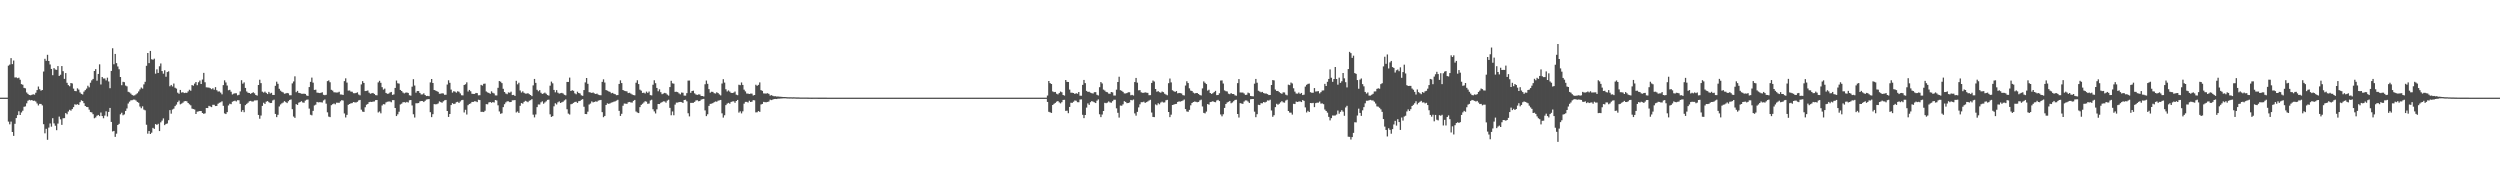 <?xml version="1.0" encoding="UTF-8"?>
<svg xmlns="http://www.w3.org/2000/svg" width="1920" height="150">
  <path d="M0 74.995h1v1.000H0zM1 74.995h1v1.000H1zM2 74.995h1v1.000H2zM3 74.995h1v1.000H3zM4 74.995h1v1.000H4zM5 74.995h1v1.000H5zM6 50.409h1v42.984H6zM7 49.635h1v45.836H7zM8 44.656h1v48.727H8zM9 49.260h1v52.092H9zM10 46.504h1v57.835H10zM11 59.502h1v35.589H11zM12 59.428h1v31.262H12zM13 60.073h1v28.357H13zM14 59.648h1v25.799H14zM15 61.257h1v27.080H15zM16 64.633h1v21.759H16zM17 65.076h1v19.965H17zM18 67.461h1v14.544H18zM19 67.847h1v13.849H19zM20 70.997h1v8.338H20zM21 72.096h1v5.266H21zM22 72.983h1v3.717H22zM23 73.144h1v3.959H23zM24 72.818h1v3.989H24zM25 72.407h1v5.076H25zM26 72.729h1v4.573H26zM27 71.227h1v6.759H27zM28 69.157h1v10.322H28zM29 66.454h1v14.559H29zM30 68.527h1v11.239H30zM31 69.656h1v10.170H31zM32 69.138h1v11.786H32zM33 54.914h1v40.470H33zM34 45.157h1v57.238H34zM35 46.681h1v52.254H35zM36 42.075h1v65.297H36zM37 46.851h1v51.146H37zM38 49.502h1v45.323H38zM39 52.926h1v44.379H39zM40 57.740h1v33.029H40zM41 52.335h1v42.419H41zM42 53.394h1v43.146H42zM43 53.648h1v46.326H43zM44 50.714h1v44.191H44zM45 58.340h1v31.227H45zM46 57.415h1v34.214H46zM47 50.760h1v45.156H47zM48 54.664h1v36.186H48zM49 60.589h1v30.121H49zM50 56.114h1v30.697H50zM51 63.595h1v24.182H51zM52 65.385h1v20.274H52zM53 66.257h1v18.078H53zM54 63.744h1v21.253H54zM55 64.106h1v19.664H55zM56 68.038h1v14.243H56zM57 69.884h1v10.247H57zM58 70.063h1v10.356H58zM59 67.858h1v12.153H59zM60 68.838h1v11.726H60zM61 70.996h1v7.483H61zM62 72.084h1v4.984H62zM63 72.524h1v5.074H63zM64 70.325h1v8.907H64zM65 69.237h1v12.152H65zM66 68.070h1v14.052H66zM67 65.821h1v16.456H67zM68 67.053h1v17.196H68zM69 63.550h1v22.512H69zM70 61.678h1v24.667H70zM71 60.645h1v27.043H71zM72 54.508h1v36.297H72zM73 53.071h1v37.122H73zM74 61.938h1v26.947H74zM75 56.791h1v31.488H75zM76 49.411h1v39.766H76zM77 64.884h1v21.552H77zM78 59.118h1v30.044H78zM79 60.287h1v30.525H79zM80 60.256h1v28.502H80zM81 61.766h1v23.732H81zM82 59.645h1v29.795H82zM83 62.571h1v23.393H83zM84 67.730h1v15.177H84zM85 54.495h1v39.132H85zM86 37.060h1v63.894H86zM87 49.354h1v51.203H87zM88 41.396h1v63.716H88zM89 48.474h1v54.164H89zM90 51.062h1v44.932H90zM91 53.209h1v41.873H91zM92 59.136h1v28.649H92zM93 65.426h1v21.163H93zM94 62.804h1v25.695H94zM95 63.107h1v24.753H95zM96 65.713h1v19.482H96zM97 66.283h1v17.011H97zM98 70.523h1v8.971H98zM99 70.946h1v7.117H99zM100 71.880h1v5.178H100zM101 72.895h1v4.079H101zM102 73.420h1v3.068H102zM103 73.213h1v3.314H103zM104 72.446h1v4.788H104zM105 71.621h1v6.661H105zM106 70.240h1v8.640H106zM107 68.671h1v13.129H107zM108 67.246h1v15.922H108zM109 68.050h1v13.634H109zM110 64.794h1v19.402H110zM111 62.821h1v21.913H111zM112 50.520h1v45.291H112zM113 40.707h1v61.940H113zM114 48.466h1v52.137H114zM115 39.102h1v63.835H115zM116 45.499h1v56.379H116zM117 45.875h1v52.327H117zM118 45.050h1v53.907H118zM119 56.553h1v38.752H119zM120 53.222h1v42.701H120zM121 55.991h1v39.068H121zM122 50.906h1v49.760H122zM123 48.736h1v45.238H123zM124 54.577h1v38.058H124zM125 56.560h1v34.368H125zM126 53.966h1v42.126H126zM127 58.929h1v36.274H127zM128 55.325h1v39.509H128zM129 54.806h1v37.509H129zM130 66.263h1v18.312H130zM131 65.221h1v22.079H131zM132 66.381h1v17.715H132zM133 64.145h1v19.324H133zM134 67.403h1v14.113H134zM135 68.027h1v12.326H135zM136 71.175h1v7.287H136zM137 71.986h1v5.287H137zM138 69.059h1v11.046H138zM139 71.043h1v8.505H139zM140 70.832h1v8.002H140zM141 71.462h1v6.343H141zM142 71.221h1v6.334H142zM143 71.340h1v6.472H143zM144 70.187h1v8.908H144zM145 68.913h1v11.213H145zM146 69.695h1v11.201H146zM147 65.318h1v18.077H147zM148 65.848h1v17.939H148zM149 64.206h1v19.929H149zM150 62.962h1v24.580H150zM151 65.453h1v20.287H151zM152 63.198h1v22.364H152zM153 61.855h1v23.411H153zM154 64.525h1v20.783H154zM155 61.079h1v25.687H155zM156 55.949h1v31.479H156zM157 63.171h1v23.849H157zM158 67.069h1v15.877H158zM159 67.178h1v15.815H159zM160 67.263h1v14.035H160zM161 67.731h1v14.020H161zM162 68.482h1v13.778H162zM163 67.769h1v12.709H163zM164 68.905h1v11.573H164zM165 66.917h1v14.543H165zM166 69.249h1v12.131H166zM167 70.309h1v9.372H167zM168 70.203h1v8.680H168zM169 71.133h1v7.386H169zM170 72.458h1v5.359H170zM171 65.395h1v15.846H171zM172 61.700h1v25.402H172zM173 63.335h1v24.264H173zM174 65.694h1v20.444H174zM175 69.329h1v11.672H175zM176 68.973h1v10.716H176zM177 70.447h1v9.598H177zM178 72.532h1v5.592H178zM179 71.926h1v5.727H179zM180 71.621h1v5.692H180zM181 71.643h1v6.279H181zM182 73.228h1v3.732H182zM183 72.829h1v4.168H183zM184 70.200h1v9.564H184zM185 61.618h1v24.241H185zM186 64.275h1v20.245H186zM187 63.304h1v22.891H187zM188 67.557h1v13.198H188zM189 70.222h1v9.524H189zM190 71.215h1v7.668H190zM191 71.419h1v6.366H191zM192 72.087h1v5.384H192zM193 71.432h1v6.526H193zM194 70.877h1v7.058H194zM195 71.672h1v5.497H195zM196 72.959h1v4.133H196zM197 73.444h1v3.543H197zM198 65.305h1v22.981H198zM199 61.223h1v29.950H199zM200 63.843h1v24.887H200zM201 70.381h1v10.944H201zM202 71.100h1v7.822H202zM203 70.368h1v9.443H203zM204 71.321h1v6.777H204zM205 72.230h1v5.385H205zM206 70.574h1v7.895H206zM207 71.839h1v7.317H207zM208 71.291h1v7.767H208zM209 72.895h1v4.254H209zM210 72.980h1v3.585H210zM211 65.894h1v21.602H211zM212 62.699h1v27.251H212zM213 64.344h1v23.848H213zM214 68.223h1v13.538H214zM215 69.658h1v10.566H215zM216 70.494h1v8.854H216zM217 70.953h1v7.802H217zM218 71.994h1v5.691H218zM219 71.740h1v6.688H219zM220 71.372h1v7.808H220zM221 71.692h1v6.085H221zM222 73.145h1v3.615H222zM223 73.185h1v3.182H223zM224 64.062h1v19.787H224zM225 62.575h1v26.934H225zM226 58.617h1v31.893H226zM227 70.828h1v9.139H227zM228 69.769h1v10.831H228zM229 71.341h1v7.528H229zM230 71.515h1v6.890H230zM231 71.985h1v5.761H231zM232 72.052h1v6.636H232zM233 71.953h1v6.938H233zM234 72.117h1v5.150H234zM235 73.299h1v3.298H235zM236 73.654h1v2.791H236zM237 66.879h1v16.515H237zM238 62.872h1v25.260H238zM239 59.578h1v28.974H239zM240 63.504h1v21.664H240zM241 69.065h1v11.937H241zM242 68.884h1v11.523H242zM243 71.121h1v7.149H243zM244 71.266h1v7.385H244zM245 71.494h1v6.984H245zM246 71.293h1v7.254H246zM247 70.860h1v7.865H247zM248 72.811h1v4.369H248zM249 73.100h1v3.284H249zM250 72.797h1v6.820H250zM251 62.286h1v23.987H251zM252 61.723h1v27.818H252zM253 63.187h1v26.766H253zM254 68.991h1v11.789H254zM255 69.600h1v10.408H255zM256 70.856h1v8.624H256zM257 70.964h1v9.184H257zM258 71.060h1v7.810H258zM259 70.999h1v7.905H259zM260 70.428h1v8.536H260zM261 72.566h1v5.272H261zM262 72.580h1v4.345H262zM263 72.897h1v4.337H263zM264 62.326h1v24.805H264zM265 60.141h1v30.070H265zM266 63.437h1v24.802H266zM267 69.595h1v10.917H267zM268 69.499h1v10.381H268zM269 70.361h1v8.996H269zM270 70.465h1v8.748H270zM271 71.595h1v6.739H271zM272 71.606h1v7.042H272zM273 71.385h1v7.319H273zM274 70.928h1v7.258H274zM275 72.583h1v4.539H275zM276 73.212h1v3.532H276zM277 64.833h1v19.400H277zM278 62.304h1v23.387H278zM279 63.681h1v22.298H279zM280 69.929h1v12.434H280zM281 69.795h1v10.637H281zM282 69.485h1v10.314H282zM283 71.169h1v7.266H283zM284 71.967h1v6.237H284zM285 71.618h1v6.698H285zM286 71.360h1v6.647H286zM287 72.135h1v5.815H287zM288 73.087h1v3.820H288zM289 73.209h1v3.589H289zM290 63.293h1v23.081H290zM291 62.060h1v23.546H291zM292 63.611h1v23.404H292zM293 66.957h1v14.018H293zM294 68.790h1v11.178H294zM295 68.045h1v12.119H295zM296 71.356h1v7.283H296zM297 72.024h1v6.097H297zM298 71.898h1v6.077H298zM299 71.060h1v6.852H299zM300 70.586h1v7.933H300zM301 72.860h1v4.041H301zM302 72.486h1v4.404H302zM303 67.527h1v15.442H303zM304 61.859h1v27.265H304zM305 63.941h1v23.853H305zM306 64.188h1v21.642H306zM307 69.089h1v11.152H307zM308 69.911h1v9.686H308zM309 71.039h1v7.479H309zM310 71.725h1v6.711H310zM311 71.145h1v7.660H311zM312 71.012h1v7.237H312zM313 71.393h1v7.376H313zM314 73.140h1v3.868H314zM315 73.496h1v3.295H315zM316 66.546h1v14.467H316zM317 60.802h1v26.962H317zM318 65.683h1v24.593H318zM319 71.154h1v8.158H319zM320 69.893h1v9.426H320zM321 69.933h1v9.215H321zM322 71.380h1v6.506H322zM323 72.564h1v4.990H323zM324 72.480h1v5.142H324zM325 71.672h1v6.706H325zM326 72.949h1v4.457H326zM327 73.755h1v2.705H327zM328 73.617h1v2.595H328zM329 73.866h1v2.222H329zM330 63.262h1v22.893H330zM331 60.683h1v29.259H331zM332 63.750h1v23.933H332zM333 69.109h1v10.861H333zM334 69.534h1v10.603H334zM335 69.998h1v10.031H335zM336 70.577h1v8.901H336zM337 71.993h1v5.864H337zM338 71.923h1v6.533H338zM339 71.642h1v7.276H339zM340 71.773h1v6.049H340zM341 72.807h1v4.251H341zM342 72.741h1v3.991H342zM343 64.917h1v20.332H343zM344 61.640h1v28.188H344zM345 63.606h1v23.947H345zM346 68.814h1v11.882H346zM347 71.133h1v8.091H347zM348 70.036h1v9.884H348zM349 70.402h1v9.218H349zM350 71.184h1v7.323H350zM351 70.090h1v8.110H351zM352 70.440h1v8.608H352zM353 71.727h1v6.197H353zM354 73.176h1v3.753H354zM355 73.278h1v3.429H355zM356 65.278h1v21.111H356zM357 64.739h1v19.589H357zM358 63.252h1v24.718H358zM359 70.282h1v10.501H359zM360 69.069h1v10.746H360zM361 70.072h1v9.351H361zM362 71.991h1v6.290H362zM363 72.118h1v6.176H363zM364 72.161h1v5.601H364zM365 71.392h1v6.497H365zM366 71.501h1v6.926H366zM367 73.197h1v3.417H367zM368 73.135h1v3.699H368zM369 65.170h1v20.737H369zM370 65.748h1v20.128H370zM371 64.375h1v21.685H371zM372 64.204h1v20.836H372zM373 70.263h1v9.717H373zM374 70.961h1v9.155H374zM375 71.392h1v7.273H375zM376 72.037h1v6.296H376zM377 70.154h1v8.784H377zM378 71.280h1v7.088H378zM379 71.800h1v6.960H379zM380 73.279h1v3.545H380zM381 73.339h1v3.801H381zM382 67.438h1v13.451H382zM383 62.255h1v23.350H383zM384 62.715h1v24.699H384zM385 63.852h1v23.148H385zM386 68.199h1v14.061H386zM387 70.642h1v9.409H387zM388 71.813h1v6.842H388zM389 72.323h1v5.501H389zM390 70.952h1v6.892H390zM391 71.239h1v7.194H391zM392 70.387h1v7.943H392zM393 72.987h1v4.062H393zM394 72.873h1v4.124H394zM395 73.694h1v3.178H395zM396 62.038h1v24.320H396zM397 64.746h1v20.843H397zM398 63.540h1v23.204H398zM399 69.454h1v11.777H399zM400 71.071h1v8.062H400zM401 70.131h1v9.511H401zM402 71.247h1v6.963H402zM403 71.897h1v5.536H403zM404 71.909h1v5.955H404zM405 71.575h1v6.938H405zM406 72.348h1v4.998H406zM407 72.943h1v4.017H407zM408 73.817h1v2.360H408zM409 65.576h1v22.485H409zM410 60.629h1v29.540H410zM411 63.640h1v24.295H411zM412 68.977h1v13.292H412zM413 70.078h1v10.150H413zM414 69.211h1v11.080H414zM415 71.222h1v7.344H415zM416 72.139h1v5.702H416zM417 71.731h1v7.955H417zM418 71.124h1v7.576H418zM419 72.000h1v5.844H419zM420 73.009h1v3.688H420zM421 73.422h1v3.122H421zM422 65.780h1v22.006H422zM423 62.669h1v27.144H423zM424 63.974h1v25.240H424zM425 69.088h1v12.580H425zM426 70.927h1v8.394H426zM427 69.227h1v10.993H427zM428 71.175h1v7.405H428zM429 71.911h1v5.967H429zM430 71.565h1v7.547H430zM431 71.347h1v7.218H431zM432 71.826h1v6.239H432zM433 72.788h1v4.323H433zM434 73.218h1v3.097H434zM435 62.933h1v20.969H435zM436 62.932h1v24.292H436zM437 59.606h1v28.381H437zM438 69.890h1v10.179H438zM439 69.258h1v10.472H439zM440 69.753h1v9.240H440zM441 71.698h1v6.572H441zM442 72.398h1v5.741H442zM443 70.390h1v8.651H443zM444 71.436h1v6.305H444zM445 71.770h1v5.750H445zM446 73.212h1v3.459H446zM447 73.586h1v2.605H447zM448 69.176h1v12.817H448zM449 63.291h1v24.255H449zM450 59.880h1v27.779H450zM451 64.383h1v21.360H451zM452 70.811h1v9.478H452zM453 71.008h1v8.480H453zM454 71.379h1v6.498H454zM455 70.995h1v7.632H455zM456 71.732h1v6.574H456zM457 72.186h1v5.699H457zM458 71.910h1v6.209H458zM459 72.681h1v4.578H459zM460 73.064h1v3.914H460zM461 73.158h1v3.609H461zM462 62.885h1v23.258H462zM463 60.944h1v29.061H463zM464 63.368h1v25.681H464zM465 69.167h1v11.459H465zM466 69.645h1v9.693H466zM467 70.218h1v9.531H467zM468 70.552h1v8.878H468zM469 71.639h1v7.155H469zM470 71.321h1v7.232H470zM471 72.027h1v6.030H471zM472 72.338h1v5.467H472zM473 73.096h1v4.181H473zM474 73.030h1v3.609H474zM475 64.466h1v20.680H475zM476 61.712h1v27.320H476zM477 63.780h1v23.644H477zM478 69.119h1v12.085H478zM479 69.714h1v9.791H479zM480 69.996h1v9.644H480zM481 70.200h1v9.560H481zM482 71.469h1v7.072H482zM483 71.211h1v7.083H483zM484 71.884h1v6.795H484zM485 72.564h1v6.249H485zM486 73.005h1v4.467H486zM487 73.209h1v3.555H487zM488 63.559h1v22.104H488zM489 61.632h1v24.776H489zM490 64.568h1v22.243H490zM491 68.859h1v13.395H491zM492 69.635h1v10.901H492zM493 71.358h1v8.298H493zM494 71.170h1v7.515H494zM495 71.794h1v5.908H495zM496 70.374h1v7.703H496zM497 71.324h1v8.393H497zM498 70.303h1v9.196H498zM499 73.054h1v4.117H499zM500 73.274h1v3.337H500zM501 65.064h1v18.842H501zM502 61.636h1v23.944H502zM503 63.892h1v23.245H503zM504 67.546h1v16.404H504zM505 70.098h1v9.782H505zM506 68.605h1v11.330H506zM507 70.813h1v8.127H507zM508 72.332h1v6.111H508zM509 71.823h1v6.024H509zM510 71.309h1v6.591H510zM511 71.677h1v7.191H511zM512 72.677h1v4.563H512zM513 73.406h1v3.181H513zM514 66.888h1v15.939H514zM515 62.069h1v26.459H515zM516 64.001h1v21.604H516zM517 64.246h1v24.260H517zM518 70.548h1v9.799H518zM519 70.461h1v8.316H519zM520 70.777h1v8.019H520zM521 71.731h1v6.670H521zM522 72.471h1v5.813H522zM523 71.070h1v7.371H523zM524 71.243h1v7.787H524zM525 73.445h1v3.367H525zM526 73.462h1v3.154H526zM527 71.547h1v6.291H527zM528 61.904h1v25.076H528zM529 61.843h1v27.544H529zM530 71.253h1v7.755H530zM531 69.867h1v9.159H531zM532 69.634h1v9.301H532zM533 71.677h1v6.559H533zM534 72.563h1v4.604H534zM535 72.912h1v4.032H535zM536 72.496h1v5.257H536zM537 72.554h1v5.025H537zM538 73.666h1v2.833H538zM539 73.740h1v2.429H539zM540 74.076h1v1.841H540zM541 64.717h1v20.056H541zM542 61.865h1v27.314H542zM543 64.367h1v23.402H543zM544 68.473h1v12.852H544zM545 71.144h1v8.613H545zM546 70.430h1v9.163H546zM547 70.551h1v8.635H547zM548 71.575h1v6.921H548zM549 71.819h1v6.088H549zM550 70.880h1v7.273H550zM551 71.494h1v5.818H551zM552 72.491h1v4.580H552zM553 73.255h1v3.487H553zM554 64.139h1v22.885H554zM555 60.826h1v29.511H555zM556 63.428h1v25.104H556zM557 68.561h1v12.187H557zM558 70.239h1v9.303H558zM559 69.404h1v9.591H559zM560 70.333h1v9.332H560zM561 71.320h1v6.972H561zM562 71.443h1v6.472H562zM563 71.111h1v6.689H563zM564 70.315h1v8.640H564zM565 72.714h1v4.833H565zM566 73.123h1v3.631H566zM567 65.054h1v21.422H567zM568 65.413h1v20.099H568zM569 63.311h1v23.795H569zM570 65.209h1v20.314H570zM571 68.841h1v10.774H571zM572 70.205h1v8.025H572zM573 71.858h1v6.376H573zM574 71.879h1v6.843H574zM575 72.173h1v5.190H575zM576 71.891h1v6.445H576zM577 71.879h1v6.201H577zM578 73.315h1v3.587H578zM579 72.953h1v4.081H579zM580 65.059h1v21.252H580zM581 65.906h1v20.301H581zM582 65.162h1v20.147H582zM583 63.293h1v22.636H583zM584 69.244h1v10.970H584zM585 69.782h1v10.039H585zM586 71.709h1v6.516H586zM587 71.809h1v6.693H587zM588 71.836h1v6.699H588zM589 71.561h1v6.702H589zM590 72.108h1v5.856H590zM591 73.447h1v3.085H591zM592 73.074h1v3.814H592zM593 73.586h1v2.901H593zM594 73.918h1v2.182H594zM595 73.905h1v2.096H595zM596 74.123h1v1.981H596zM597 74.080h1v1.722H597zM598 74.249h1v1.515H598zM599 74.292h1v1.385H599zM600 74.376h1v1.220H600zM601 74.492h1v1.039H601zM602 74.520h1v1.000H602zM603 74.542h1v1.000H603zM604 74.649h1v1.000H604zM605 74.681h1v1.000H605zM606 74.704h1v1.000H606zM607 74.685h1v1.000H607zM608 74.772h1v1.000H608zM609 74.725h1v1.000H609zM610 74.746h1v1.000H610zM611 74.810h1v1.000H611zM612 74.807h1v1.000H612zM613 74.808h1v1.000H613zM614 74.885h1v1.000H614zM615 74.901h1v1.000H615zM616 74.884h1v1.000H616zM617 74.901h1v1.000H617zM618 74.902h1v1.000H618zM619 74.897h1v1.000H619zM620 74.930h1v1.000H620zM621 74.941h1v1.000H621zM622 74.950h1v1.000H622zM623 74.960h1v1.000H623zM624 74.945h1v1.000H624zM625 74.944h1v1.000H625zM626 74.948h1v1.000H626zM627 74.952h1v1.000H627zM628 74.965h1v1.000H628zM629 74.973h1v1.000H629zM630 74.976h1v1.000H630zM631 74.981h1v1.000H631zM632 74.975h1v1.000H632zM633 74.982h1v1.000H633zM634 74.980h1v1.000H634zM635 74.985h1v1.000H635zM636 74.984h1v1.000H636zM637 74.984h1v1.000H637zM638 74.986h1v1.000H638zM639 74.986h1v1.000H639zM640 74.991h1v1.000H640zM641 74.990h1v1.000H641zM642 74.991h1v1.000H642zM643 74.993h1v1.000H643zM644 74.992h1v1.000H644zM645 74.991h1v1.000H645zM646 74.992h1v1.000H646zM647 74.993h1v1.000H647zM648 74.993h1v1.000H648zM649 74.993h1v1.000H649zM650 74.994h1v1.000H650zM651 74.993h1v1.000H651zM652 74.993h1v1.000H652zM653 74.995h1v1.000H653zM654 74.994h1v1.000H654zM655 74.995h1v1.000H655zM656 74.995h1v1.000H656zM657 74.995h1v1.000H657zM658 74.996h1v1.000H658zM659 74.995h1v1.000H659zM660 74.996h1v1.000H660zM661 74.996h1v1.000H661zM662 74.995h1v1.000H662zM663 74.996h1v1.000H663zM664 74.996h1v1.000H664zM665 74.996h1v1.000H665zM666 74.996h1v1.000H666zM667 74.996h1v1.000H667zM668 74.996h1v1.000H668zM669 74.996h1v1.000H669zM670 74.996h1v1.000H670zM671 74.995h1v1.000H671zM672 74.995h1v1.000H672zM673 74.995h1v1.000H673zM674 74.996h1v1.000H674zM675 74.996h1v1.000H675zM676 74.995h1v1.000H676zM677 74.996h1v1.000H677zM678 74.995h1v1.000H678zM679 74.996h1v1.000H679zM680 74.995h1v1.000H680zM681 74.996h1v1.000H681zM682 74.996h1v1.000H682zM683 74.995h1v1.000H683zM684 74.995h1v1.000H684zM685 74.995h1v1.000H685zM686 74.995h1v1.000H686zM687 74.996h1v1.000H687zM688 74.995h1v1.000H688zM689 74.995h1v1.000H689zM690 74.995h1v1.000H690zM691 74.995h1v1.000H691zM692 74.996h1v1.000H692zM693 74.996h1v1.000H693zM694 74.995h1v1.000H694zM695 74.995h1v1.000H695zM696 74.995h1v1.000H696zM697 74.996h1v1.000H697zM698 74.995h1v1.000H698zM699 74.996h1v1.000H699zM700 74.996h1v1.000H700zM701 74.996h1v1.000H701zM702 74.996h1v1.000H702zM703 74.996h1v1.000H703zM704 74.995h1v1.000H704zM705 74.995h1v1.000H705zM706 74.995h1v1.000H706zM707 74.996h1v1.000H707zM708 74.996h1v1.000H708zM709 74.994h1v1.000H709zM710 74.996h1v1.000H710zM711 74.995h1v1.000H711zM712 74.996h1v1.000H712zM713 74.995h1v1.000H713zM714 74.996h1v1.000H714zM715 74.995h1v1.000H715zM716 74.996h1v1.000H716zM717 74.995h1v1.000H717zM718 74.995h1v1.000H718zM719 74.996h1v1.000H719zM720 74.996h1v1.000H720zM721 74.995h1v1.000H721zM722 74.994h1v1.000H722zM723 74.995h1v1.000H723zM724 74.995h1v1.000H724zM725 74.996h1v1.000H725zM726 74.995h1v1.000H726zM727 74.995h1v1.000H727zM728 74.995h1v1.000H728zM729 74.995h1v1.000H729zM730 74.996h1v1.000H730zM731 74.995h1v1.000H731zM732 74.996h1v1.000H732zM733 74.995h1v1.000H733zM734 74.996h1v1.000H734zM735 74.995h1v1.000H735zM736 74.995h1v1.000H736zM737 74.996h1v1.000H737zM738 74.994h1v1.000H738zM739 74.995h1v1.000H739zM740 74.996h1v1.000H740zM741 74.996h1v1.000H741zM742 74.995h1v1.000H742zM743 74.995h1v1.000H743zM744 74.995h1v1.000H744zM745 74.995h1v1.000H745zM746 74.995h1v1.000H746zM747 74.995h1v1.000H747zM748 74.995h1v1.000H748zM749 74.995h1v1.000H749zM750 74.995h1v1.000H750zM751 74.995h1v1.000H751zM752 74.995h1v1.000H752zM753 74.995h1v1.000H753zM754 74.996h1v1.000H754zM755 74.994h1v1.000H755zM756 74.995h1v1.000H756zM757 74.996h1v1.000H757zM758 74.995h1v1.000H758zM759 74.994h1v1.000H759zM760 74.996h1v1.000H760zM761 74.995h1v1.000H761zM762 74.996h1v1.000H762zM763 74.995h1v1.000H763zM764 74.995h1v1.000H764zM765 74.995h1v1.000H765zM766 74.995h1v1.000H766zM767 74.995h1v1.000H767zM768 74.994h1v1.000H768zM769 74.995h1v1.000H769zM770 74.995h1v1.000H770zM771 74.995h1v1.000H771zM772 74.994h1v1.000H772zM773 74.995h1v1.000H773zM774 74.996h1v1.000H774zM775 74.995h1v1.000H775zM776 74.995h1v1.000H776zM777 74.995h1v1.000H777zM778 74.996h1v1.000H778zM779 74.995h1v1.000H779zM780 74.995h1v1.000H780zM781 74.995h1v1.000H781zM782 74.996h1v1.000H782zM783 74.995h1v1.000H783zM784 74.995h1v1.000H784zM785 74.995h1v1.000H785zM786 74.996h1v1.000H786zM787 74.995h1v1.000H787zM788 74.995h1v1.000H788zM789 74.995h1v1.000H789zM790 74.994h1v1.000H790zM791 74.996h1v1.000H791zM792 74.996h1v1.000H792zM793 74.995h1v1.000H793zM794 74.994h1v1.000H794zM795 74.996h1v1.000H795zM796 74.995h1v1.000H796zM797 74.995h1v1.000H797zM798 74.995h1v1.000H798zM799 74.995h1v1.000H799zM800 74.996h1v1.000H800zM801 74.995h1v1.000H801zM802 74.995h1v1.000H802zM803 74.995h1v1.000H803zM804 73.372h1v4.891H804zM805 62.205h1v23.659H805zM806 63.867h1v22.392H806zM807 64.500h1v22.256H807zM808 70.177h1v10.485H808zM809 70.735h1v8.992H809zM810 70.618h1v8.386H810zM811 71.968h1v6.088H811zM812 72.473h1v5.113H812zM813 71.472h1v7.156H813zM814 70.294h1v9.111H814zM815 70.877h1v7.601H815zM816 72.953h1v3.798H816zM817 73.445h1v3.219H817zM818 61.429h1v23.742H818zM819 62.865h1v22.104H819zM820 62.990h1v23.939H820zM821 68.800h1v13.326H821zM822 71.144h1v7.764H822zM823 71.227h1v7.761H823zM824 71.400h1v6.726H824zM825 72.206h1v4.969H825zM826 71.561h1v5.786H826zM827 72.012h1v6.470H827zM828 70.655h1v7.886H828zM829 73.457h1v2.984H829zM830 73.499h1v2.842H830zM831 65.198h1v22.957H831zM832 61.368h1v29.381H832zM833 63.858h1v24.469H833zM834 69.764h1v12.892H834zM835 70.571h1v8.861H835zM836 70.470h1v10.068H836zM837 71.154h1v7.328H837zM838 71.555h1v6.041H838zM839 71.833h1v6.266H839zM840 70.803h1v7.772H840zM841 70.737h1v8.427H841zM842 72.804h1v4.493H842zM843 73.298h1v3.023H843zM844 66.975h1v20.795H844zM845 63.025h1v26.911H845zM846 64.120h1v23.864H846zM847 68.829h1v16.405H847zM848 69.528h1v9.422H848zM849 70.554h1v8.679H849zM850 70.852h1v7.963H850zM851 71.872h1v6.003H851zM852 72.033h1v6.615H852zM853 70.652h1v8.261H853zM854 70.985h1v6.746H854zM855 73.381h1v3.204H855zM856 73.360h1v3.222H856zM857 68.878h1v14.301H857zM858 62.975h1v23.673H858zM859 58.918h1v31.419H859zM860 69.295h1v11.731H860zM861 69.740h1v11.481H861zM862 70.550h1v9.571H862zM863 71.708h1v6.037H863zM864 71.785h1v6.504H864zM865 71.454h1v7.818H865zM866 70.836h1v8.276H866zM867 70.839h1v7.837H867zM868 73.186h1v3.556H868zM869 72.857h1v4.201H869zM870 73.393h1v3.023H870zM871 63.011h1v24.075H871zM872 59.850h1v29.006H872zM873 63.514h1v22.425H873zM874 69.385h1v13.079H874zM875 69.208h1v10.912H875zM876 70.902h1v7.576H876zM877 71.260h1v7.213H877zM878 71.264h1v6.828H878zM879 70.924h1v8.143H879zM880 71.152h1v7.267H880zM881 71.340h1v6.585H881zM882 73.130h1v4.075H882zM883 73.077h1v3.545H883zM884 63.698h1v22.703H884zM885 61.865h1v27.915H885zM886 62.628h1v27.345H886zM887 68.351h1v11.818H887zM888 70.473h1v10.365H888zM889 69.979h1v9.320H889zM890 70.811h1v9.327H890zM891 71.237h1v7.521H891zM892 70.271h1v7.825H892zM893 70.771h1v7.963H893zM894 71.981h1v6.660H894zM895 72.624h1v4.386H895zM896 73.163h1v3.520H896zM897 63.884h1v22.126H897zM898 60.316h1v29.648H898zM899 63.271h1v24.778H899zM900 69.302h1v11.326H900zM901 70.046h1v10.281H901zM902 70.591h1v9.336H902zM903 69.921h1v9.843H903zM904 71.684h1v6.599H904zM905 71.383h1v6.468H905zM906 71.507h1v6.517H906zM907 71.777h1v5.872H907zM908 73.059h1v4.124H908zM909 73.310h1v3.151H909zM910 65.663h1v18.111H910zM911 62.401h1v23.230H911zM912 63.812h1v22.037H912zM913 67.818h1v16.551H913zM914 69.561h1v11.333H914zM915 69.889h1v9.233H915zM916 71.134h1v7.192H916zM917 71.783h1v6.171H917zM918 71.454h1v6.742H918zM919 71.442h1v7.087H919zM920 72.200h1v6.079H920zM921 73.032h1v4.077H921zM922 73.292h1v3.259H922zM923 67.886h1v13.900H923zM924 62.515h1v24.190H924zM925 63.592h1v23.509H925zM926 64.559h1v21.139H926zM927 69.593h1v10.326H927zM928 68.908h1v11.493H928zM929 71.435h1v6.954H929zM930 72.144h1v6.016H930zM931 71.587h1v6.142H931zM932 70.693h1v7.587H932zM933 69.782h1v8.738H933zM934 73.059h1v4.079H934zM935 72.952h1v3.738H935zM936 71.609h1v5.991H936zM937 61.843h1v26.054H937zM938 61.762h1v27.604H938zM939 64.143h1v23.628H939zM940 69.409h1v13.481H940zM941 70.037h1v9.839H941zM942 70.254h1v8.454H942zM943 71.938h1v6.253H943zM944 72.349h1v5.155H944zM945 71.495h1v7.818H945zM946 72.176h1v6.494H946zM947 72.182h1v5.530H947zM948 73.227h1v3.543H948zM949 73.544h1v3.026H949zM950 63.833h1v23.743H950zM951 60.723h1v29.560H951zM952 71.028h1v8.199H952zM953 71.064h1v8.431H953zM954 71.050h1v8.727H954zM955 71.776h1v6.179H955zM956 72.896h1v4.204H956zM957 72.752h1v4.389H957zM958 71.116h1v6.848H958zM959 71.609h1v7.446H959zM960 73.685h1v2.573H960zM961 73.905h1v2.198H961zM962 74.002h1v2.044H962zM963 64.232h1v21.524H963zM964 60.643h1v29.366H964zM965 63.538h1v24.188H965zM966 69.682h1v10.785H966zM967 70.289h1v10.381H967zM968 70.936h1v8.319H968zM969 70.558h1v8.803H969zM970 71.471h1v6.869H970zM971 71.824h1v6.908H971zM972 71.821h1v6.342H972zM973 72.295h1v4.798H973zM974 73.026h1v4.211H974zM975 72.983h1v3.608H975zM976 65.270h1v19.543H976zM977 61.493h1v28.228H977zM978 61.747h1v26.721H978zM979 68.781h1v13.485H979zM980 69.869h1v9.864H980zM981 69.854h1v10.582H981zM982 70.765h1v8.922H982zM983 71.545h1v7.053H983zM984 72.015h1v5.671H984zM985 70.905h1v7.674H985zM986 70.992h1v7.846H986zM987 72.721h1v4.493H987zM988 73.234h1v3.349H988zM989 65.029h1v20.231H989zM990 65.379h1v21.088H990zM991 63.375h1v23.134H991zM992 64.084h1v23.921H992zM993 67.809h1v11.907H993zM994 70.366h1v9.581H994zM995 71.853h1v6.174H995zM996 71.913h1v6.421H996zM997 71.039h1v6.940H997zM998 72.101h1v5.782H998zM999 71.351h1v7.060H999zM1000 72.993h1v3.846H1000zM1001 72.710h1v4.764H1001zM1002 66.494h1v16.013H1002zM1003 65.124h1v21.267H1003zM1004 64.406h1v20.706H1004zM1005 64.207h1v21.796H1005zM1006 70.833h1v8.290H1006zM1007 71.296h1v7.975H1007zM1008 71.218h1v7.786H1008zM1009 67.613h1v14.655H1009zM1010 70.304h1v8.884H1010zM1011 70.127h1v8.702H1011zM1012 69.977h1v8.857H1012zM1013 71.729h1v6.241H1013zM1014 70.780h1v8.799H1014zM1015 69.540h1v9.846H1015zM1016 69.441h1v10.591H1016zM1017 64.407h1v19.721H1017zM1018 66.069h1v19.165H1018zM1019 62.821h1v23.710H1019zM1020 60.631h1v29.146H1020zM1021 53.322h1v39.132H1021zM1022 59.682h1v31.019H1022zM1023 62.817h1v25.883H1023zM1024 60.677h1v28.114H1024zM1025 51.446h1v37.224H1025zM1026 60.681h1v27.276H1026zM1027 65.044h1v19.858H1027zM1028 59.624h1v27.718H1028zM1029 63.629h1v22.278H1029zM1030 62.389h1v22.264H1030zM1031 56.051h1v29.719H1031zM1032 60.158h1v28.751H1032zM1033 63.129h1v19.414H1033zM1034 67.117h1v14.153H1034zM1035 53.063h1v51.965H1035zM1036 39.859h1v65.232H1036zM1037 40.796h1v66.345H1037zM1038 44.417h1v60.852H1038zM1039 42.729h1v59.323H1039zM1040 56.111h1v37.793H1040zM1041 56.748h1v37.233H1041zM1042 61.510h1v27.216H1042zM1043 68.135h1v15.333H1043zM1044 61.149h1v25.574H1044zM1045 60.258h1v28.751H1045zM1046 64.590h1v20.153H1046zM1047 66.286h1v15.995H1047zM1048 70.603h1v8.775H1048zM1049 71.892h1v5.479H1049zM1050 71.017h1v6.358H1050zM1051 73.406h1v3.608H1051zM1052 73.427h1v3.252H1052zM1053 72.772h1v4.335H1053zM1054 72.021h1v5.150H1054zM1055 70.263h1v7.812H1055zM1056 70.180h1v9.314H1056zM1057 68.258h1v13.431H1057zM1058 67.809h1v14.108H1058zM1059 68.142h1v14.624H1059zM1060 64.592h1v19.384H1060zM1061 63.912h1v21.998H1061zM1062 50.996h1v40.452H1062zM1063 43.571h1v53.680H1063zM1064 48.997h1v50.786H1064zM1065 41.830h1v62.967H1065zM1066 52.562h1v45.949H1066zM1067 47.936h1v51.780H1067zM1068 46.780h1v55.903H1068zM1069 51.499h1v47.653H1069zM1070 52.169h1v43.434H1070zM1071 55.719h1v37.112H1071zM1072 53.971h1v42.476H1072zM1073 53.379h1v38.160H1073zM1074 54.657h1v39.084H1074zM1075 51.697h1v48.106H1075zM1076 59.771h1v30.469H1076zM1077 55.367h1v37.243H1077zM1078 49.665h1v39.817H1078zM1079 56.416h1v32.458H1079zM1080 65.458h1v20.124H1080zM1081 66.039h1v17.980H1081zM1082 65.944h1v19.291H1082zM1083 65.934h1v17.945H1083zM1084 67.981h1v13.430H1084zM1085 68.913h1v11.594H1085zM1086 70.570h1v8.727H1086zM1087 72.603h1v5.172H1087zM1088 68.702h1v11.463H1088zM1089 70.742h1v8.234H1089zM1090 71.592h1v6.612H1090zM1091 72.357h1v5.111H1091zM1092 70.712h1v8.044H1092zM1093 71.225h1v7.361H1093zM1094 70.077h1v9.321H1094zM1095 69.737h1v9.221H1095zM1096 68.102h1v12.603H1096zM1097 65.341h1v19.351H1097zM1098 60.608h1v27.684H1098zM1099 60.978h1v28.646H1099zM1100 64.675h1v23.447H1100zM1101 58.824h1v34.344H1101zM1102 57.015h1v31.238H1102zM1103 55.161h1v36.787H1103zM1104 56.889h1v35.571H1104zM1105 61.344h1v27.118H1105zM1106 56.198h1v32.703H1106zM1107 64.606h1v23.577H1107zM1108 56.278h1v40.094H1108zM1109 54.989h1v37.043H1109zM1110 54.555h1v41.799H1110zM1111 58.438h1v31.398H1111zM1112 58.707h1v29.908H1112zM1113 56.108h1v35.428H1113zM1114 42.472h1v59.277H1114zM1115 43.793h1v53.206H1115zM1116 42.479h1v60.802H1116zM1117 48.074h1v48.102H1117zM1118 46.809h1v47.712H1118zM1119 56.567h1v37.347H1119zM1120 53.824h1v40.565H1120zM1121 55.833h1v37.989H1121zM1122 62.763h1v25.496H1122zM1123 65.892h1v20.428H1123zM1124 65.563h1v19.566H1124zM1125 63.754h1v22.039H1125zM1126 67.438h1v14.939H1126zM1127 68.804h1v11.552H1127zM1128 70.495h1v9.296H1128zM1129 71.906h1v5.623H1129zM1130 72.993h1v3.777H1130zM1131 73.222h1v3.852H1131zM1132 72.486h1v5.005H1132zM1133 72.822h1v5.147H1133zM1134 72.307h1v5.137H1134zM1135 70.625h1v8.134H1135zM1136 69.557h1v10.342H1136zM1137 67.980h1v11.790H1137zM1138 68.440h1v12.461H1138zM1139 69.414h1v10.991H1139zM1140 69.533h1v10.827H1140zM1141 57.344h1v36.645H1141zM1142 43.765h1v57.283H1142zM1143 46.046h1v57.274H1143zM1144 41.700h1v65.259H1144zM1145 36.514h1v64.813H1145zM1146 48.199h1v50.464H1146zM1147 44.232h1v49.174H1147zM1148 57.314h1v33.027H1148zM1149 50.818h1v47.590H1149zM1150 55.315h1v41.848H1150zM1151 57.127h1v39.338H1151zM1152 51.996h1v45.515H1152zM1153 53.738h1v40.157H1153zM1154 53.667h1v38.490H1154zM1155 53.691h1v38.578H1155zM1156 50.397h1v42.332H1156zM1157 59.086h1v33.090H1157zM1158 56.910h1v33.593H1158zM1159 60.883h1v25.194H1159zM1160 66.807h1v15.812H1160zM1161 63.575h1v20.985H1161zM1162 66.200h1v17.371H1162zM1163 64.513h1v19.983H1163zM1164 65.285h1v18.418H1164zM1165 67.336h1v13.741H1165zM1166 69.911h1v9.371H1166zM1167 66.986h1v14.683H1167zM1168 69.551h1v11.048H1168zM1169 70.726h1v7.822H1169zM1170 72.024h1v5.879H1170zM1171 71.064h1v7.234H1171zM1172 71.212h1v7.551H1172zM1173 69.122h1v10.194H1173zM1174 68.822h1v12.322H1174zM1175 67.656h1v14.838H1175zM1176 65.803h1v17.820H1176zM1177 63.825h1v22.980H1177zM1178 60.505h1v26.049H1178zM1179 61.626h1v25.856H1179zM1180 59.759h1v29.631H1180zM1181 60.577h1v30.252H1181zM1182 58.304h1v33.235H1182zM1183 53.282h1v42.238H1183zM1184 58.577h1v34.209H1184zM1185 59.253h1v33.406H1185zM1186 59.191h1v29.664H1186zM1187 54.816h1v32.466H1187zM1188 61.431h1v27.684H1188zM1189 56.294h1v33.920H1189zM1190 62.553h1v25.072H1190zM1191 63.529h1v23.094H1191zM1192 66.452h1v17.657H1192zM1193 66.087h1v23.047H1193zM1194 49.718h1v48.383H1194zM1195 42.091h1v59.152H1195zM1196 33.789h1v75.164H1196zM1197 45.332h1v53.458H1197zM1198 52.541h1v41.248H1198zM1199 55.029h1v37.337H1199zM1200 59.831h1v28.141H1200zM1201 61.209h1v26.468H1201zM1202 63.611h1v23.390H1202zM1203 66.445h1v18.044H1203zM1204 66.831h1v14.969H1204zM1205 70.604h1v9.124H1205zM1206 71.158h1v7.542H1206zM1207 72.365h1v4.727H1207zM1208 73.278h1v3.143H1208zM1209 73.612h1v2.534H1209zM1210 73.455h1v2.913H1210zM1211 73.394h1v3.187H1211zM1212 73.129h1v3.263H1212zM1213 73.456h1v3.148H1213zM1214 73.204h1v3.539H1214zM1215 70.538h1v7.594H1215zM1216 70.998h1v7.269H1216zM1217 71.086h1v6.752H1217zM1218 70.806h1v8.394H1218zM1219 70.232h1v8.291H1219zM1220 70.977h1v8.156H1220zM1221 70.087h1v8.727H1221zM1222 71.070h1v7.583H1222zM1223 71.035h1v8.616H1223zM1224 70.945h1v7.192H1224zM1225 70.897h1v7.892H1225zM1226 72.121h1v6.627H1226zM1227 61.654h1v25.227H1227zM1228 62.511h1v24.245H1228zM1229 64.413h1v22.459H1229zM1230 67.291h1v15.096H1230zM1231 69.892h1v10.055H1231zM1232 69.703h1v10.473H1232zM1233 70.746h1v7.910H1233zM1234 70.996h1v7.686H1234zM1235 69.149h1v10.947H1235zM1236 71.203h1v8.207H1236zM1237 72.603h1v5.491H1237zM1238 72.453h1v4.821H1238zM1239 73.067h1v3.973H1239zM1240 62.675h1v22.534H1240zM1241 61.794h1v23.159H1241zM1242 62.971h1v23.569H1242zM1243 68.634h1v11.392H1243zM1244 70.789h1v8.939H1244zM1245 70.836h1v8.076H1245zM1246 71.082h1v7.224H1246zM1247 72.199h1v5.267H1247zM1248 70.683h1v7.675H1248zM1249 71.650h1v6.751H1249zM1250 72.722h1v5.103H1250zM1251 73.044h1v3.808H1251zM1252 73.334h1v3.351H1252zM1253 66.362h1v21.695H1253zM1254 61.391h1v28.535H1254zM1255 64.081h1v24.190H1255zM1256 69.723h1v15.455H1256zM1257 69.626h1v10.183H1257zM1258 70.494h1v7.916H1258zM1259 70.726h1v7.996H1259zM1260 71.705h1v6.402H1260zM1261 71.987h1v6.491H1261zM1262 71.400h1v7.668H1262zM1263 71.336h1v6.677H1263zM1264 73.194h1v3.680H1264zM1265 73.389h1v3.405H1265zM1266 66.959h1v16.388H1266zM1267 62.750h1v26.914H1267zM1268 64.097h1v23.794H1268zM1269 64.741h1v20.972H1269zM1270 70.505h1v10.366H1270zM1271 70.410h1v8.904H1271zM1272 70.964h1v7.936H1272zM1273 71.957h1v6.238H1273zM1274 71.742h1v6.518H1274zM1275 71.687h1v6.988H1275zM1276 70.730h1v7.947H1276zM1277 72.978h1v4.205H1277zM1278 73.229h1v3.628H1278zM1279 73.013h1v6.271H1279zM1280 63.143h1v23.917H1280zM1281 58.933h1v31.209H1281zM1282 68.682h1v12.362H1282zM1283 68.429h1v12.151H1283zM1284 69.382h1v10.063H1284zM1285 71.636h1v6.220H1285zM1286 71.841h1v6.570H1286zM1287 71.204h1v7.340H1287zM1288 71.385h1v6.798H1288zM1289 71.699h1v6.287H1289zM1290 73.201h1v3.564H1290zM1291 73.127h1v3.337H1291zM1292 73.643h1v2.677H1292zM1293 63.135h1v24.266H1293zM1294 59.808h1v29.218H1294zM1295 63.473h1v22.212H1295zM1296 69.733h1v11.765H1296zM1297 69.158h1v11.082H1297zM1298 71.758h1v6.644H1298zM1299 71.238h1v6.886H1299zM1300 71.667h1v6.553H1300zM1301 70.972h1v7.266H1301zM1302 71.543h1v7.760H1302zM1303 70.996h1v7.780H1303zM1304 73.275h1v3.548H1304zM1305 73.101h1v3.527H1305zM1306 63.773h1v22.610H1306zM1307 61.599h1v28.071H1307zM1308 62.505h1v27.226H1308zM1309 68.756h1v12.245H1309zM1310 69.631h1v10.237H1310zM1311 70.000h1v9.937H1311zM1312 70.978h1v8.746H1312zM1313 71.252h1v7.560H1313zM1314 70.525h1v7.794H1314zM1315 71.464h1v6.834H1315zM1316 71.225h1v6.684H1316zM1317 73.019h1v4.137H1317zM1318 73.062h1v3.498H1318zM1319 64.267h1v20.873H1319zM1320 60.550h1v26.531H1320zM1321 61.998h1v28.163H1321zM1322 69.612h1v11.527H1322zM1323 69.226h1v11.217H1323zM1324 70.326h1v9.907H1324zM1325 70.445h1v9.054H1325zM1326 71.334h1v7.309H1326zM1327 71.331h1v8.211H1327zM1328 70.750h1v7.364H1328zM1329 71.577h1v6.437H1329zM1330 72.685h1v4.973H1330zM1331 72.923h1v3.860H1331zM1332 66.613h1v15.947H1332zM1333 62.453h1v21.883H1333zM1334 63.857h1v21.892H1334zM1335 65.891h1v18.884H1335zM1336 69.730h1v10.593H1336zM1337 70.836h1v9.053H1337zM1338 71.286h1v7.063H1338zM1339 71.923h1v6.282H1339zM1340 71.772h1v6.266H1340zM1341 71.951h1v6.756H1341zM1342 71.543h1v6.674H1342zM1343 73.339h1v3.716H1343zM1344 73.040h1v4.008H1344zM1345 68.003h1v12.873H1345zM1346 62.234h1v24.617H1346zM1347 63.693h1v23.715H1347zM1348 63.990h1v22.422H1348zM1349 69.429h1v11.685H1349zM1350 70.299h1v9.940H1350zM1351 70.967h1v8.123H1351zM1352 71.558h1v6.359H1352zM1353 71.762h1v6.931H1353zM1354 70.606h1v7.912H1354zM1355 71.468h1v7.316H1355zM1356 72.833h1v5.004H1356zM1357 72.959h1v3.883H1357zM1358 73.195h1v3.276H1358zM1359 63.848h1v23.729H1359zM1360 61.503h1v27.665H1360zM1361 64.473h1v22.993H1361zM1362 68.337h1v13.492H1362zM1363 69.733h1v10.472H1363zM1364 70.740h1v8.083H1364zM1365 71.690h1v6.377H1365zM1366 72.262h1v5.056H1366zM1367 70.776h1v7.779H1367zM1368 72.178h1v6.131H1368zM1369 72.190h1v5.788H1369zM1370 73.112h1v3.868H1370zM1371 73.543h1v3.199H1371zM1372 64.159h1v23.343H1372zM1373 60.547h1v29.924H1373zM1374 70.963h1v8.300H1374zM1375 71.267h1v7.708H1375zM1376 71.639h1v8.035H1376zM1377 72.027h1v5.532H1377zM1378 72.872h1v4.413H1378zM1379 72.976h1v4.266H1379zM1380 71.628h1v6.441H1380zM1381 71.388h1v7.046H1381zM1382 73.623h1v2.971H1382zM1383 73.537h1v2.919H1383zM1384 73.620h1v2.617H1384zM1385 63.984h1v22.255H1385zM1386 60.767h1v29.380H1386zM1387 63.382h1v24.297H1387zM1388 67.948h1v11.616H1388zM1389 69.326h1v11.464H1389zM1390 69.377h1v10.662H1390zM1391 70.658h1v8.798H1391zM1392 71.561h1v6.746H1392zM1393 71.490h1v7.050H1393zM1394 70.370h1v8.030H1394zM1395 71.192h1v7.545H1395zM1396 72.895h1v4.330H1396zM1397 73.029h1v3.805H1397zM1398 66.388h1v16.686H1398zM1399 62.630h1v23.089H1399zM1400 61.717h1v28.503H1400zM1401 65.070h1v19.465H1401zM1402 70.333h1v9.653H1402zM1403 69.264h1v10.445H1403zM1404 70.171h1v8.120H1404zM1405 71.686h1v7.626H1405zM1406 71.555h1v6.600H1406zM1407 70.617h1v8.027H1407zM1408 72.289h1v5.165H1408zM1409 72.563h1v4.738H1409zM1410 72.890h1v3.879H1410zM1411 67.202h1v15.783H1411zM1412 64.962h1v21.548H1412zM1413 63.202h1v21.641H1413zM1414 64.377h1v23.435H1414zM1415 70.133h1v9.300H1415zM1416 70.127h1v10.227H1416zM1417 71.751h1v6.365H1417zM1418 71.933h1v6.025H1418zM1419 69.761h1v8.934H1419zM1420 71.434h1v6.918H1420zM1421 71.901h1v5.932H1421zM1422 73.036h1v4.015H1422zM1423 72.815h1v4.345H1423zM1424 73.139h1v3.570H1424zM1425 65.563h1v20.546H1425zM1426 64.187h1v20.945H1426zM1427 63.770h1v22.587H1427zM1428 70.668h1v9.174H1428zM1429 69.806h1v10.061H1429zM1430 70.925h1v8.053H1430zM1431 71.646h1v6.713H1431zM1432 72.152h1v5.620H1432zM1433 71.307h1v7.692H1433zM1434 71.563h1v6.734H1434zM1435 72.408h1v4.712H1435zM1436 73.140h1v4.077H1436zM1437 73.388h1v3.098H1437zM1438 62.445h1v23.179H1438zM1439 62.819h1v21.591H1439zM1440 63.271h1v23.708H1440zM1441 68.703h1v11.908H1441zM1442 68.868h1v11.816H1442zM1443 70.834h1v7.574H1443zM1444 71.540h1v6.426H1444zM1445 72.194h1v5.092H1445zM1446 71.996h1v5.834H1446zM1447 71.867h1v6.038H1447zM1448 71.466h1v7.107H1448zM1449 72.973h1v3.973H1449zM1450 73.363h1v3.290H1450zM1451 63.961h1v21.969H1451zM1452 61.629h1v23.832H1452zM1453 63.512h1v23.388H1453zM1454 68.510h1v12.187H1454zM1455 68.778h1v11.005H1455zM1456 69.207h1v11.406H1456zM1457 71.259h1v7.014H1457zM1458 72.252h1v5.613H1458zM1459 71.515h1v6.967H1459zM1460 71.388h1v6.387H1460zM1461 71.612h1v6.897H1461zM1462 73.146h1v3.432H1462zM1463 73.458h1v3.127H1463zM1464 67.020h1v16.052H1464zM1465 60.054h1v30.062H1465zM1466 63.977h1v23.353H1466zM1467 67.881h1v17.713H1467zM1468 69.569h1v10.557H1468zM1469 69.960h1v10.595H1469zM1470 71.014h1v7.724H1470zM1471 71.544h1v6.508H1471zM1472 71.486h1v6.942H1472zM1473 70.990h1v7.192H1473zM1474 71.234h1v7.304H1474zM1475 73.437h1v3.459H1475zM1476 73.437h1v3.096H1476zM1477 67.357h1v15.371H1477zM1478 62.129h1v26.290H1478zM1479 63.873h1v25.726H1479zM1480 65.161h1v23.568H1480zM1481 68.782h1v11.497H1481zM1482 70.905h1v8.504H1482zM1483 71.097h1v7.821H1483zM1484 72.085h1v5.733H1484zM1485 71.717h1v5.867H1485zM1486 70.951h1v7.839H1486zM1487 71.755h1v6.776H1487zM1488 72.671h1v4.438H1488zM1489 73.029h1v3.594H1489zM1490 73.428h1v3.202H1490zM1491 62.780h1v24.487H1491zM1492 59.577h1v28.586H1492zM1493 70.710h1v8.816H1493zM1494 70.654h1v11.209H1494zM1495 70.209h1v9.310H1495zM1496 72.224h1v5.484H1496zM1497 72.494h1v5.980H1497zM1498 71.797h1v6.059H1498zM1499 71.965h1v6.249H1499zM1500 71.936h1v6.619H1500zM1501 73.094h1v3.584H1501zM1502 72.990h1v3.688H1502zM1503 73.234h1v3.302H1503zM1504 63.100h1v21.834H1504zM1505 60.274h1v27.608H1505zM1506 64.537h1v21.021H1506zM1507 70.020h1v11.934H1507zM1508 68.734h1v12.068H1508zM1509 69.143h1v11.050H1509zM1510 70.777h1v7.513H1510zM1511 71.646h1v6.742H1511zM1512 71.593h1v7.172H1512zM1513 72.229h1v5.537H1513zM1514 71.223h1v7.431H1514zM1515 73.231h1v3.837H1515zM1516 73.195h1v3.437H1516zM1517 64.092h1v22.424H1517zM1518 61.191h1v29.187H1518zM1519 62.391h1v26.203H1519zM1520 69.237h1v12.494H1520zM1521 70.197h1v9.883H1521zM1522 70.149h1v9.447H1522zM1523 69.991h1v9.565H1523zM1524 71.643h1v6.457H1524zM1525 71.390h1v6.487H1525zM1526 71.114h1v7.670H1526zM1527 72.066h1v6.380H1527zM1528 72.895h1v4.244H1528zM1529 72.740h1v3.953H1529zM1530 64.396h1v20.634H1530zM1531 61.846h1v23.974H1531zM1532 61.624h1v27.590H1532zM1533 67.059h1v17.242H1533zM1534 69.727h1v10.501H1534zM1535 69.387h1v10.956H1535zM1536 70.103h1v8.577H1536zM1537 71.335h1v8.400H1537zM1538 71.281h1v7.597H1538zM1539 71.297h1v7.486H1539zM1540 71.708h1v7.477H1540zM1541 72.787h1v4.136H1541zM1542 72.883h1v4.283H1542zM1543 68.014h1v14.127H1543zM1544 61.896h1v23.763H1544zM1545 64.402h1v22.353H1545zM1546 64.972h1v20.979H1546zM1547 70.120h1v9.558H1547zM1548 69.442h1v10.276H1548zM1549 70.218h1v9.385H1549zM1550 72.414h1v5.350H1550zM1551 71.720h1v6.078H1551zM1552 71.255h1v7.674H1552zM1553 70.884h1v7.208H1553zM1554 72.670h1v4.800H1554zM1555 73.061h1v3.670H1555zM1556 69.558h1v9.171H1556zM1557 61.707h1v24.574H1557zM1558 63.962h1v22.800H1558zM1559 64.526h1v21.519H1559zM1560 70.386h1v10.562H1560zM1561 69.111h1v10.629H1561zM1562 70.632h1v7.996H1562zM1563 71.066h1v7.428H1563zM1564 71.708h1v5.715H1564zM1565 71.469h1v6.886H1565zM1566 71.889h1v6.673H1566zM1567 72.838h1v4.709H1567zM1568 73.030h1v3.994H1568zM1569 73.400h1v3.039H1569zM1570 64.465h1v22.580H1570zM1571 61.771h1v27.083H1571zM1572 64.141h1v24.684H1572zM1573 68.477h1v13.282H1573zM1574 69.649h1v10.053H1574zM1575 70.217h1v9.694H1575zM1576 71.374h1v7.127H1576zM1577 71.966h1v5.566H1577zM1578 71.556h1v7.033H1578zM1579 71.520h1v7.033H1579zM1580 72.142h1v5.351H1580zM1581 73.122h1v3.693H1581zM1582 73.134h1v3.497H1582zM1583 64.810h1v22.360H1583zM1584 61.534h1v28.324H1584zM1585 71.172h1v8.240H1585zM1586 70.400h1v8.379H1586zM1587 71.039h1v7.470H1587zM1588 72.073h1v5.849H1588zM1589 71.448h1v6.048H1589zM1590 72.635h1v4.845H1590zM1591 72.816h1v5.201H1591zM1592 72.214h1v5.641H1592zM1593 73.631h1v2.780H1593zM1594 73.894h1v2.391H1594zM1595 74.069h1v2.150H1595zM1596 64.581h1v20.236H1596zM1597 62.066h1v23.412H1597zM1598 62.821h1v26.816H1598zM1599 67.262h1v17.027H1599zM1600 69.539h1v10.157H1600zM1601 69.953h1v9.709H1601zM1602 70.740h1v8.645H1602zM1603 71.493h1v6.870H1603zM1604 71.090h1v7.596H1604zM1605 71.624h1v6.850H1605zM1606 71.160h1v7.829H1606zM1607 72.611h1v4.662H1607zM1608 72.812h1v3.835H1608zM1609 66.811h1v15.840H1609zM1610 62.356h1v24.860H1610zM1611 60.944h1v29.494H1611zM1612 63.911h1v24.216H1612zM1613 69.566h1v11.636H1613zM1614 69.999h1v9.624H1614zM1615 69.831h1v9.583H1615zM1616 71.719h1v7.693H1616zM1617 71.235h1v7.090H1617zM1618 70.580h1v8.091H1618zM1619 71.322h1v7.421H1619zM1620 73.018h1v4.177H1620zM1621 72.982h1v3.717H1621zM1622 68.694h1v14.114H1622zM1623 64.797h1v21.781H1623zM1624 63.055h1v22.520H1624zM1625 64.815h1v22.425H1625zM1626 69.801h1v10.938H1626zM1627 69.411h1v10.957H1627zM1628 70.761h1v8.485H1628zM1629 71.852h1v6.532H1629zM1630 71.457h1v6.352H1630zM1631 71.645h1v6.416H1631zM1632 72.465h1v5.255H1632zM1633 72.355h1v5.522H1633zM1634 72.862h1v4.316H1634zM1635 73.362h1v3.254H1635zM1636 65.213h1v21.420H1636zM1637 64.918h1v19.572H1637zM1638 63.480h1v22.424H1638zM1639 70.501h1v10.022H1639zM1640 70.540h1v9.433H1640zM1641 71.587h1v7.471H1641zM1642 71.782h1v6.463H1642zM1643 72.083h1v5.644H1643zM1644 69.921h1v8.978H1644zM1645 72.635h1v4.543H1645zM1646 72.747h1v4.588H1646zM1647 73.157h1v3.905H1647zM1648 73.425h1v3.169H1648zM1649 63.803h1v22.185H1649zM1650 63.295h1v21.771H1650zM1651 62.780h1v24.401H1651zM1652 68.151h1v14.004H1652zM1653 70.145h1v9.528H1653zM1654 70.284h1v9.900H1654zM1655 71.417h1v6.867H1655zM1656 71.835h1v6.036H1656zM1657 71.453h1v7.493H1657zM1658 70.904h1v7.328H1658zM1659 71.776h1v6.513H1659zM1660 73.043h1v4.411H1660zM1661 73.016h1v4.174H1661zM1662 65.329h1v18.554H1662zM1663 61.863h1v23.677H1663zM1664 63.501h1v23.742H1664zM1665 68.503h1v11.685H1665zM1666 70.464h1v8.863H1666zM1667 70.700h1v9.916H1667zM1668 70.807h1v7.816H1668zM1669 71.984h1v6.019H1669zM1670 71.746h1v6.573H1670zM1671 71.517h1v6.186H1671zM1672 71.442h1v6.906H1672zM1673 72.934h1v3.959H1673zM1674 73.044h1v3.730H1674zM1675 67.005h1v16.093H1675zM1676 61.170h1v28.213H1676zM1677 63.971h1v24.268H1677zM1678 64.517h1v22.514H1678zM1679 69.631h1v10.622H1679zM1680 69.969h1v10.326H1680zM1681 71.377h1v7.139H1681zM1682 72.012h1v6.077H1682zM1683 71.280h1v6.959H1683zM1684 70.955h1v7.577H1684zM1685 71.751h1v7.121H1685zM1686 73.253h1v3.744H1686zM1687 73.352h1v3.217H1687zM1688 70.737h1v7.903H1688zM1689 62.831h1v25.390H1689zM1690 63.005h1v26.095H1690zM1691 64.296h1v24.392H1691zM1692 69.574h1v10.589H1692zM1693 70.794h1v8.687H1693zM1694 70.852h1v8.101H1694zM1695 72.171h1v5.816H1695zM1696 71.695h1v6.197H1696zM1697 70.893h1v8.126H1697zM1698 71.233h1v7.783H1698zM1699 72.127h1v6.130H1699zM1700 72.926h1v3.879H1700zM1701 73.610h1v2.792H1701zM1702 62.026h1v26.173H1702zM1703 59.702h1v27.157H1703zM1704 67.220h1v14.451H1704zM1705 69.777h1v10.731H1705zM1706 70.441h1v8.912H1706zM1707 71.947h1v5.914H1707zM1708 71.657h1v6.901H1708zM1709 72.373h1v5.366H1709zM1710 70.928h1v7.943H1710zM1711 71.397h1v6.007H1711zM1712 73.285h1v3.734H1712zM1713 73.322h1v3.393H1713zM1714 73.793h1v2.709H1714zM1715 63.946h1v20.739H1715zM1716 63.919h1v25.888H1716zM1717 60.002h1v25.193H1717zM1718 67.526h1v14.716H1718zM1719 70.895h1v8.911H1719zM1720 70.205h1v9.431H1720zM1721 71.031h1v7.301H1721zM1722 71.693h1v6.456H1722zM1723 71.048h1v7.560H1723zM1724 71.669h1v6.038H1724zM1725 71.541h1v5.793H1725zM1726 72.929h1v4.062H1726zM1727 72.989h1v3.566H1727zM1728 64.219h1v22.052H1728zM1729 62.499h1v27.253H1729zM1730 62.479h1v26.407H1730zM1731 68.935h1v11.168H1731zM1732 70.311h1v10.272H1732zM1733 70.351h1v10.395H1733zM1734 70.274h1v9.402H1734zM1735 71.422h1v7.082H1735zM1736 71.338h1v7.259H1736zM1737 70.906h1v7.675H1737zM1738 70.892h1v7.597H1738zM1739 72.826h1v4.553H1739zM1740 73.145h1v3.452H1740zM1741 66.704h1v16.077H1741zM1742 61.187h1v25.890H1742zM1743 61.219h1v28.607H1743zM1744 65.544h1v20.544H1744zM1745 69.543h1v11.015H1745zM1746 69.422h1v10.713H1746zM1747 70.013h1v8.391H1747zM1748 71.418h1v8.243H1748zM1749 71.406h1v6.407H1749zM1750 70.542h1v8.460H1750zM1751 70.753h1v7.147H1751zM1752 72.678h1v4.670H1752zM1753 73.288h1v3.702H1753zM1754 68.199h1v12.593H1754zM1755 61.605h1v23.159H1755zM1756 63.987h1v22.328H1756zM1757 63.646h1v23.156H1757zM1758 68.272h1v12.867H1758zM1759 70.724h1v8.909H1759zM1760 70.808h1v7.926H1760zM1761 71.620h1v6.588H1761zM1762 70.582h1v7.550H1762zM1763 70.504h1v7.900H1763zM1764 71.719h1v6.437H1764zM1765 72.946h1v4.142H1765zM1766 72.806h1v4.326H1766zM1767 73.400h1v3.172H1767zM1768 61.580h1v25.465H1768zM1769 63.651h1v21.820H1769zM1770 64.589h1v21.526H1770zM1771 69.988h1v10.998H1771zM1772 68.959h1v11.295H1772zM1773 68.716h1v11.771H1773zM1774 70.781h1v7.711H1774zM1775 71.508h1v6.181H1775zM1776 71.050h1v6.927H1776zM1777 71.468h1v6.690H1777zM1778 72.275h1v5.520H1778zM1779 72.933h1v4.030H1779zM1780 73.363h1v3.442H1780zM1781 66.332h1v21.144H1781zM1782 61.959h1v27.437H1782zM1783 64.673h1v23.456H1783zM1784 69.303h1v11.507H1784zM1785 70.923h1v8.465H1785zM1786 70.396h1v8.716H1786zM1787 71.640h1v7.135H1787zM1788 71.825h1v5.876H1788zM1789 71.283h1v7.178H1789zM1790 71.965h1v6.706H1790zM1791 72.057h1v6.078H1791zM1792 72.953h1v4.041H1792zM1793 73.621h1v2.912H1793zM1794 66.060h1v21.348H1794zM1795 62.268h1v28.043H1795zM1796 69.211h1v16.831H1796zM1797 69.707h1v9.078H1797zM1798 70.035h1v9.177H1798zM1799 72.372h1v5.770H1799zM1800 71.576h1v5.892H1800zM1801 72.446h1v4.652H1801zM1802 72.148h1v6.108H1802zM1803 71.621h1v7.031H1803zM1804 73.533h1v2.937H1804zM1805 73.322h1v3.457H1805zM1806 74.017h1v2.344H1806zM1807 65.780h1v17.234H1807zM1808 61.222h1v25.069H1808zM1809 62.799h1v26.525H1809zM1810 65.653h1v19.499H1810zM1811 69.910h1v10.134H1811zM1812 70.062h1v10.829H1812zM1813 69.897h1v9.160H1813zM1814 71.184h1v8.167H1814zM1815 71.168h1v7.971H1815zM1816 70.696h1v7.288H1816zM1817 70.785h1v8.131H1817zM1818 72.270h1v4.662H1818zM1819 73.024h1v3.419H1819zM1820 68.312h1v14.842H1820zM1821 62.282h1v23.946H1821zM1822 60.646h1v29.530H1822zM1823 63.821h1v24.035H1823zM1824 68.533h1v11.539H1824zM1825 70.533h1v8.727H1825zM1826 70.558h1v8.669H1826zM1827 71.230h1v8.800H1827zM1828 71.516h1v6.924H1828zM1829 71.154h1v7.849H1829zM1830 71.174h1v7.816H1830zM1831 72.106h1v4.956H1831zM1832 73.016h1v4.028H1832zM1833 72.811h1v3.870H1833zM1834 64.621h1v22.061H1834zM1835 63.557h1v21.860H1835zM1836 64.809h1v21.688H1836zM1837 69.156h1v10.205H1837zM1838 70.784h1v8.603H1838zM1839 71.288h1v6.794H1839zM1840 71.627h1v6.838H1840zM1841 71.863h1v5.808H1841zM1842 71.806h1v7.036H1842zM1843 71.657h1v6.239H1843zM1844 71.569h1v6.348H1844zM1845 72.943h1v4.119H1845zM1846 73.248h1v3.361H1846zM1847 64.338h1v22.475H1847zM1848 65.002h1v19.897H1848zM1849 63.280h1v24.005H1849zM1850 69.630h1v10.663H1850zM1851 70.915h1v9.642H1851zM1852 70.841h1v7.576H1852zM1853 66.252h1v15.658H1853zM1854 62.838h1v22.697H1854zM1855 63.419h1v24.039H1855zM1856 64.194h1v23.967H1856zM1857 67.626h1v13.161H1857zM1858 69.272h1v10.264H1858zM1859 70.896h1v7.725H1859zM1860 71.876h1v6.458H1860zM1861 71.294h1v6.133H1861zM1862 71.290h1v7.732H1862zM1863 71.606h1v6.645H1863zM1864 71.800h1v5.278H1864zM1865 72.687h1v4.502H1865zM1866 73.513h1v2.922H1866zM1867 73.387h1v3.248H1867zM1868 73.792h1v2.641H1868zM1869 73.657h1v2.740H1869zM1870 74.006h1v2.040H1870zM1871 73.812h1v2.087H1871zM1872 74.277h1v1.570H1872zM1873 74.239h1v1.268H1873zM1874 74.322h1v1.218H1874zM1875 74.489h1v1.000H1875zM1876 74.563h1v1.000H1876zM1877 74.673h1v1.000H1877zM1878 74.725h1v1.000H1878zM1879 74.694h1v1.000H1879zM1880 74.793h1v1.000H1880zM1881 74.792h1v1.000H1881zM1882 74.859h1v1.000H1882zM1883 74.857h1v1.000H1883zM1884 74.862h1v1.000H1884zM1885 74.906h1v1.000H1885zM1886 74.920h1v1.000H1886zM1887 74.944h1v1.000H1887zM1888 74.945h1v1.000H1888zM1889 74.960h1v1.000H1889zM1890 74.958h1v1.000H1890zM1891 74.962h1v1.000H1891zM1892 74.969h1v1.000H1892zM1893 74.978h1v1.000H1893zM1894 74.976h1v1.000H1894zM1895 74.981h1v1.000H1895zM1896 74.984h1v1.000H1896zM1897 74.990h1v1.000H1897zM1898 74.985h1v1.000H1898zM1899 74.989h1v1.000H1899zM1900 74.993h1v1.000H1900zM1901 74.993h1v1.000H1901zM1902 74.996h1v1.000H1902zM1903 74.997h1v1.000H1903zM1904 74.998h1v1.000H1904zM1905 74.998h1v1.000H1905zM1906 74.999h1v1.000H1906zM1907 74.999h1v1.000H1907zM1908 74.999h1v1.000H1908zM1909 75.000h1v1.000H1909zM1910 75.000h1v1.000H1910zM1911 75.000h1v1.000H1911zM1912 75.000h1v1.000H1912zM1913 75.000h1v1.000H1913zM1914 75.000h1v1.000H1914zM1915 75.000h1v1.000H1915zM1916 75.000h1v1.000H1916zM1917 75.000h1v1.000H1917zM1918 75.000h1v1.000H1918zM1919 75.000h1v1.000H1919z" fill="#4a4a4a"></path>
</svg>
